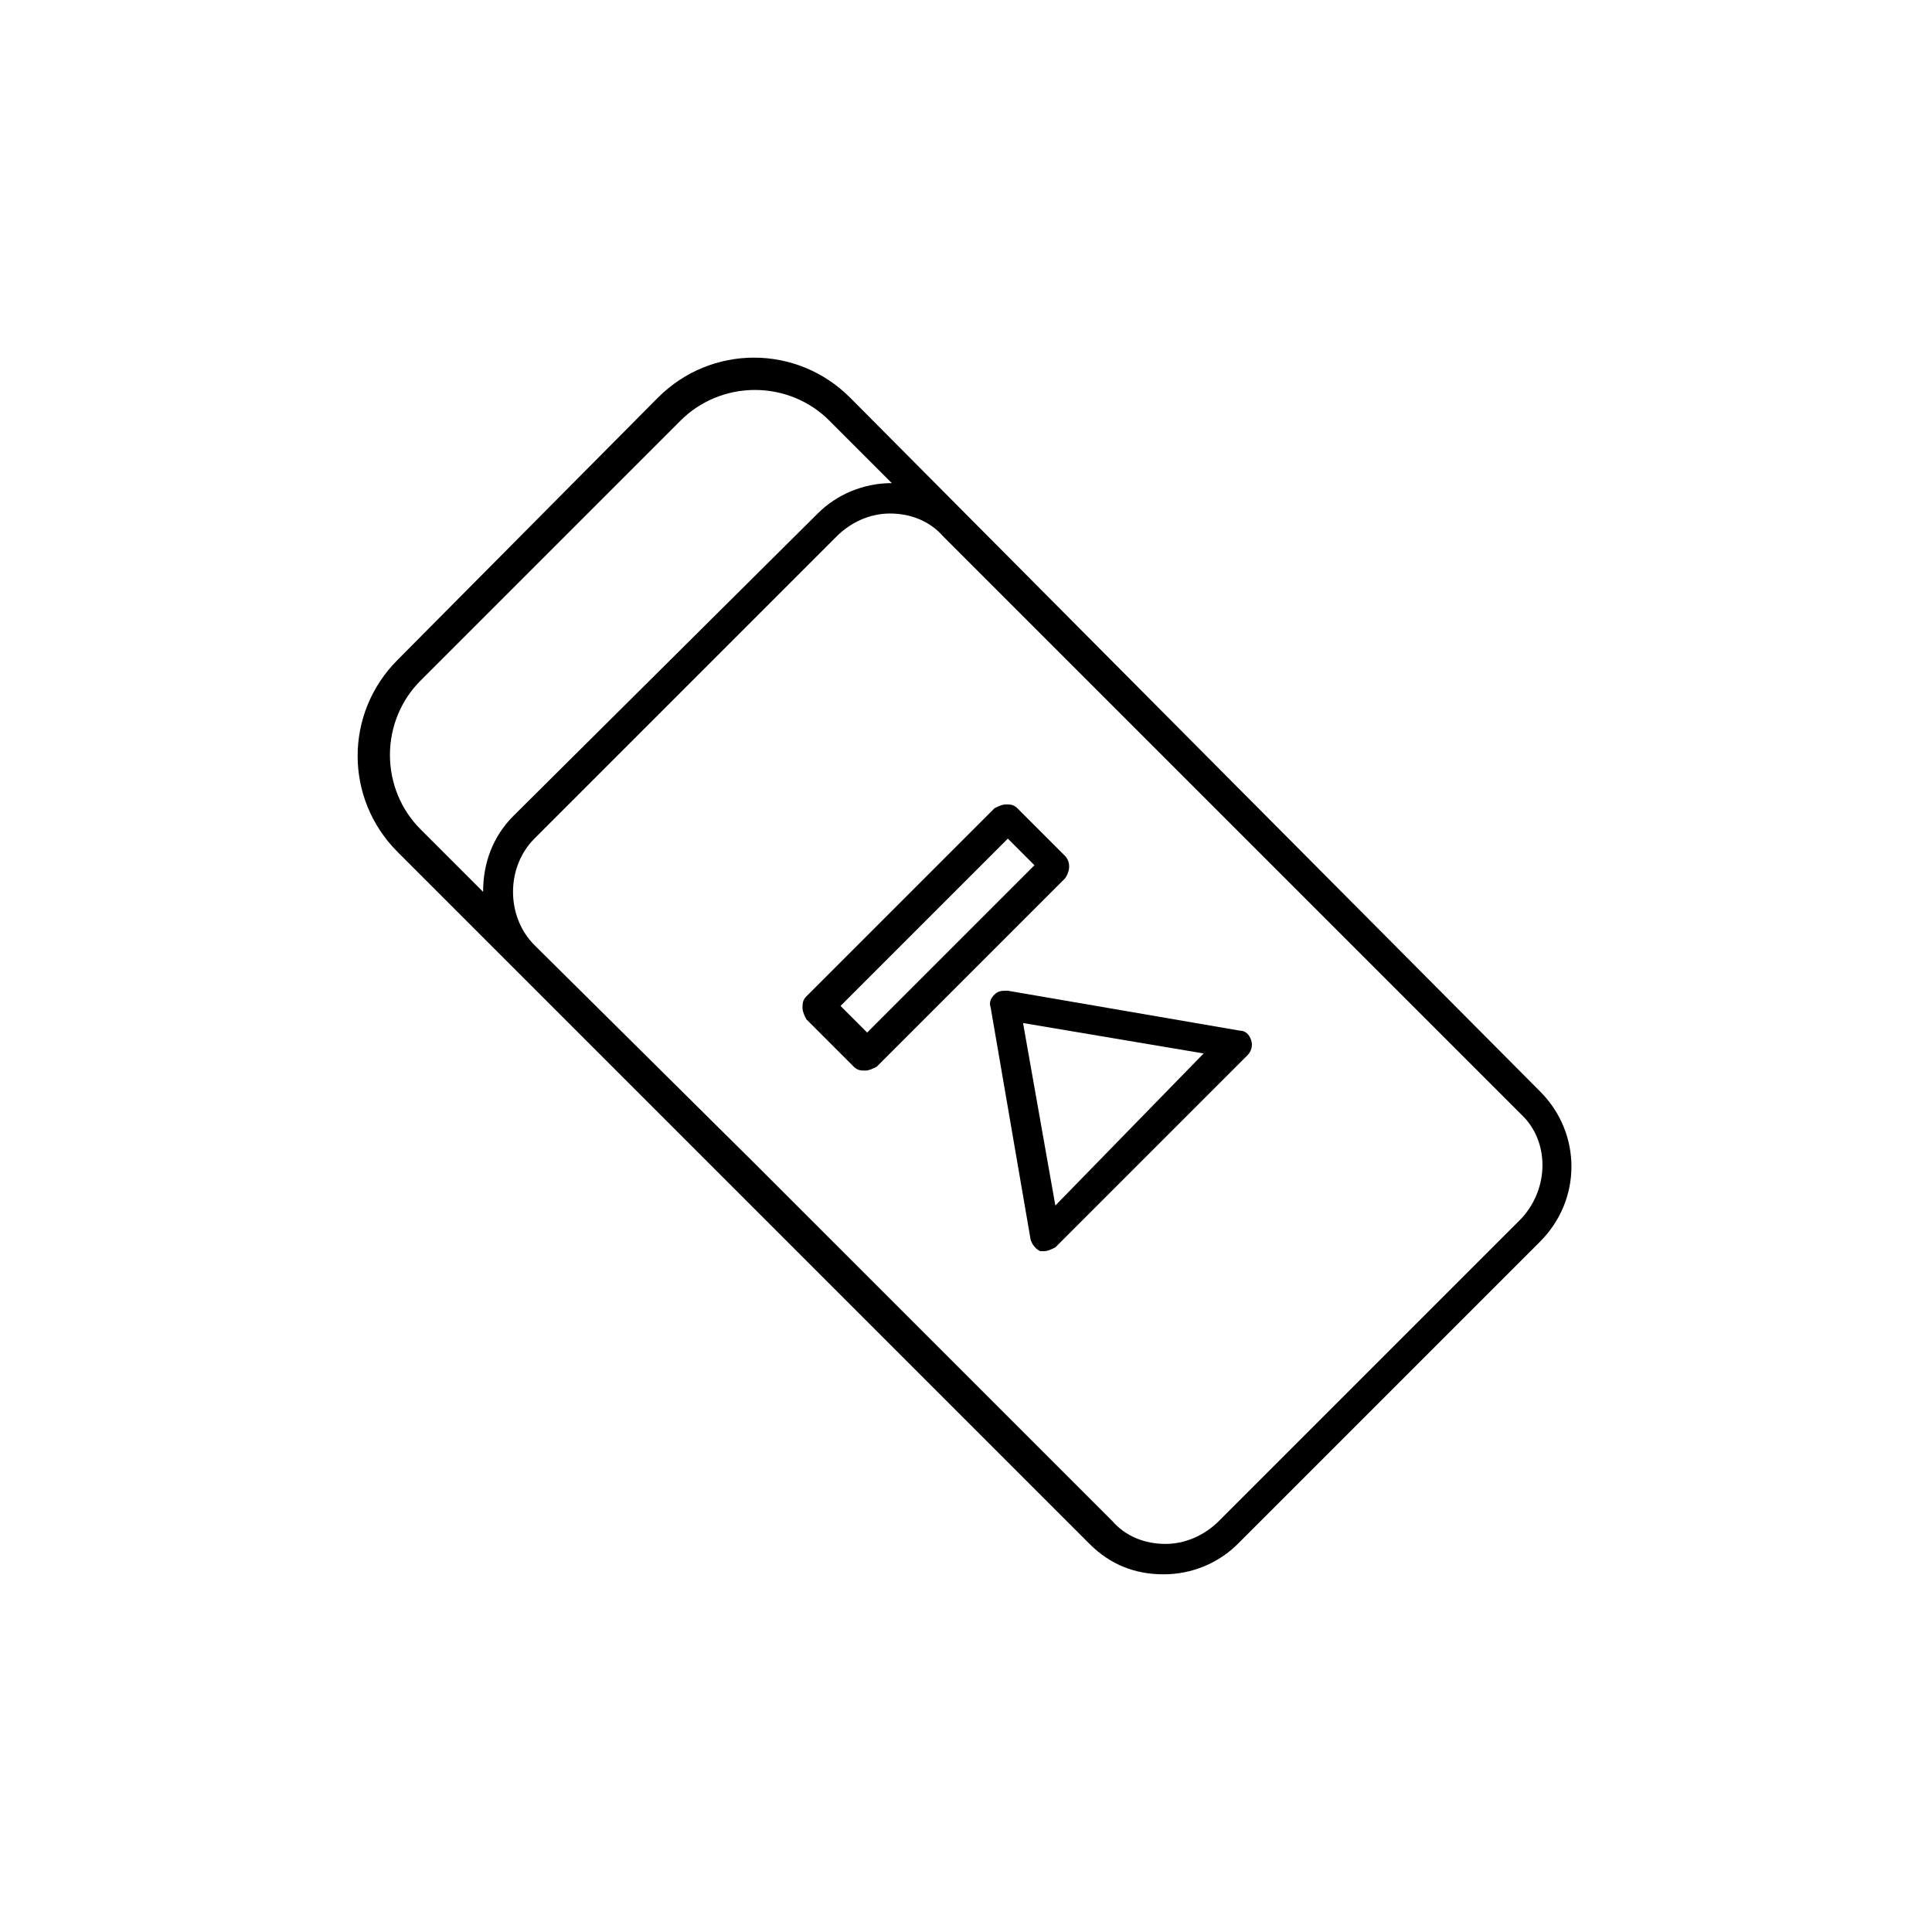 <?xml version="1.0" encoding="UTF-8"?>
<!-- Uploaded to: SVG Repo, www.svgrepo.com, Generator: SVG Repo Mixer Tools -->
<svg fill="#000000" width="800px" height="800px" version="1.1" viewBox="144 144 512 512" xmlns="http://www.w3.org/2000/svg">
 <g>
  <path d="m457.43 338.03-88.168-88.672c-14.105-14.105-36.777-14.105-50.883 0l-69.023 69.527c-14.105 14.105-14.105 36.777 0 50.883l183.38 183.38c5.543 5.543 12.09 8.062 19.648 8.062s14.609-3.023 19.648-8.062l80.105-80.105c11.082-11.082 11.082-28.719 0-39.801zm-202.03 25.691c-5.039-5.039-8.062-12.09-8.062-19.648 0-7.559 3.023-14.609 8.062-19.648l69.02-69.02c5.039-5.039 12.09-8.062 19.648-8.062 7.559 0 14.609 3.023 19.648 8.062l16.625 16.625c-7.559 0-14.609 3.023-19.648 8.062l-80.605 80.105c-5.543 5.543-8.062 12.594-8.062 20.152zm291.7 103.28-80.105 80.105c-3.527 3.527-8.566 6.047-14.105 6.047-5.543 0-10.578-2.016-14.105-6.047l-41.816-41.816-53.406-53.402-57.938-57.434c-7.559-7.559-7.559-20.656 0-28.215l80.105-80.105c3.527-3.527 8.566-6.047 14.105-6.047 5.543 0 10.578 2.016 14.105 6.047l153.16 153.16c7.559 7.051 7.559 19.648 0 27.707z"/>
  <path d="m472.55 417.13-61.465-10.578c-1.512 0-2.519 0-3.527 1.008-1.008 1.008-1.512 2.016-1.008 3.527l10.578 61.465c0.504 1.512 1.512 2.519 2.519 3.023h1.008c1.008 0 2.016-0.504 3.023-1.008l50.883-50.883c1.008-1.008 1.512-2.519 1.008-4.031-0.5-1.516-1.508-2.523-3.019-2.523zm-48.871 46.348-8.562-48.363 47.863 8.062z"/>
  <path d="m426.2 370.78-12.594-12.594c-1.008-1.008-2.016-1.008-3.023-1.008s-2.016 0.504-3.023 1.008l-49.879 49.879c-1.008 1.008-1.008 2.016-1.008 3.023 0 1.008 0.504 2.016 1.008 3.023l12.594 12.594c1.008 1.008 2.016 1.008 3.023 1.008 1.008 0 2.016-0.504 3.023-1.008l49.879-49.879c1.512-2.016 1.512-4.535 0-6.047zm-52.395 46.855-7.055-7.055 44.336-44.336 7.055 7.055z"/>
 </g>
</svg>